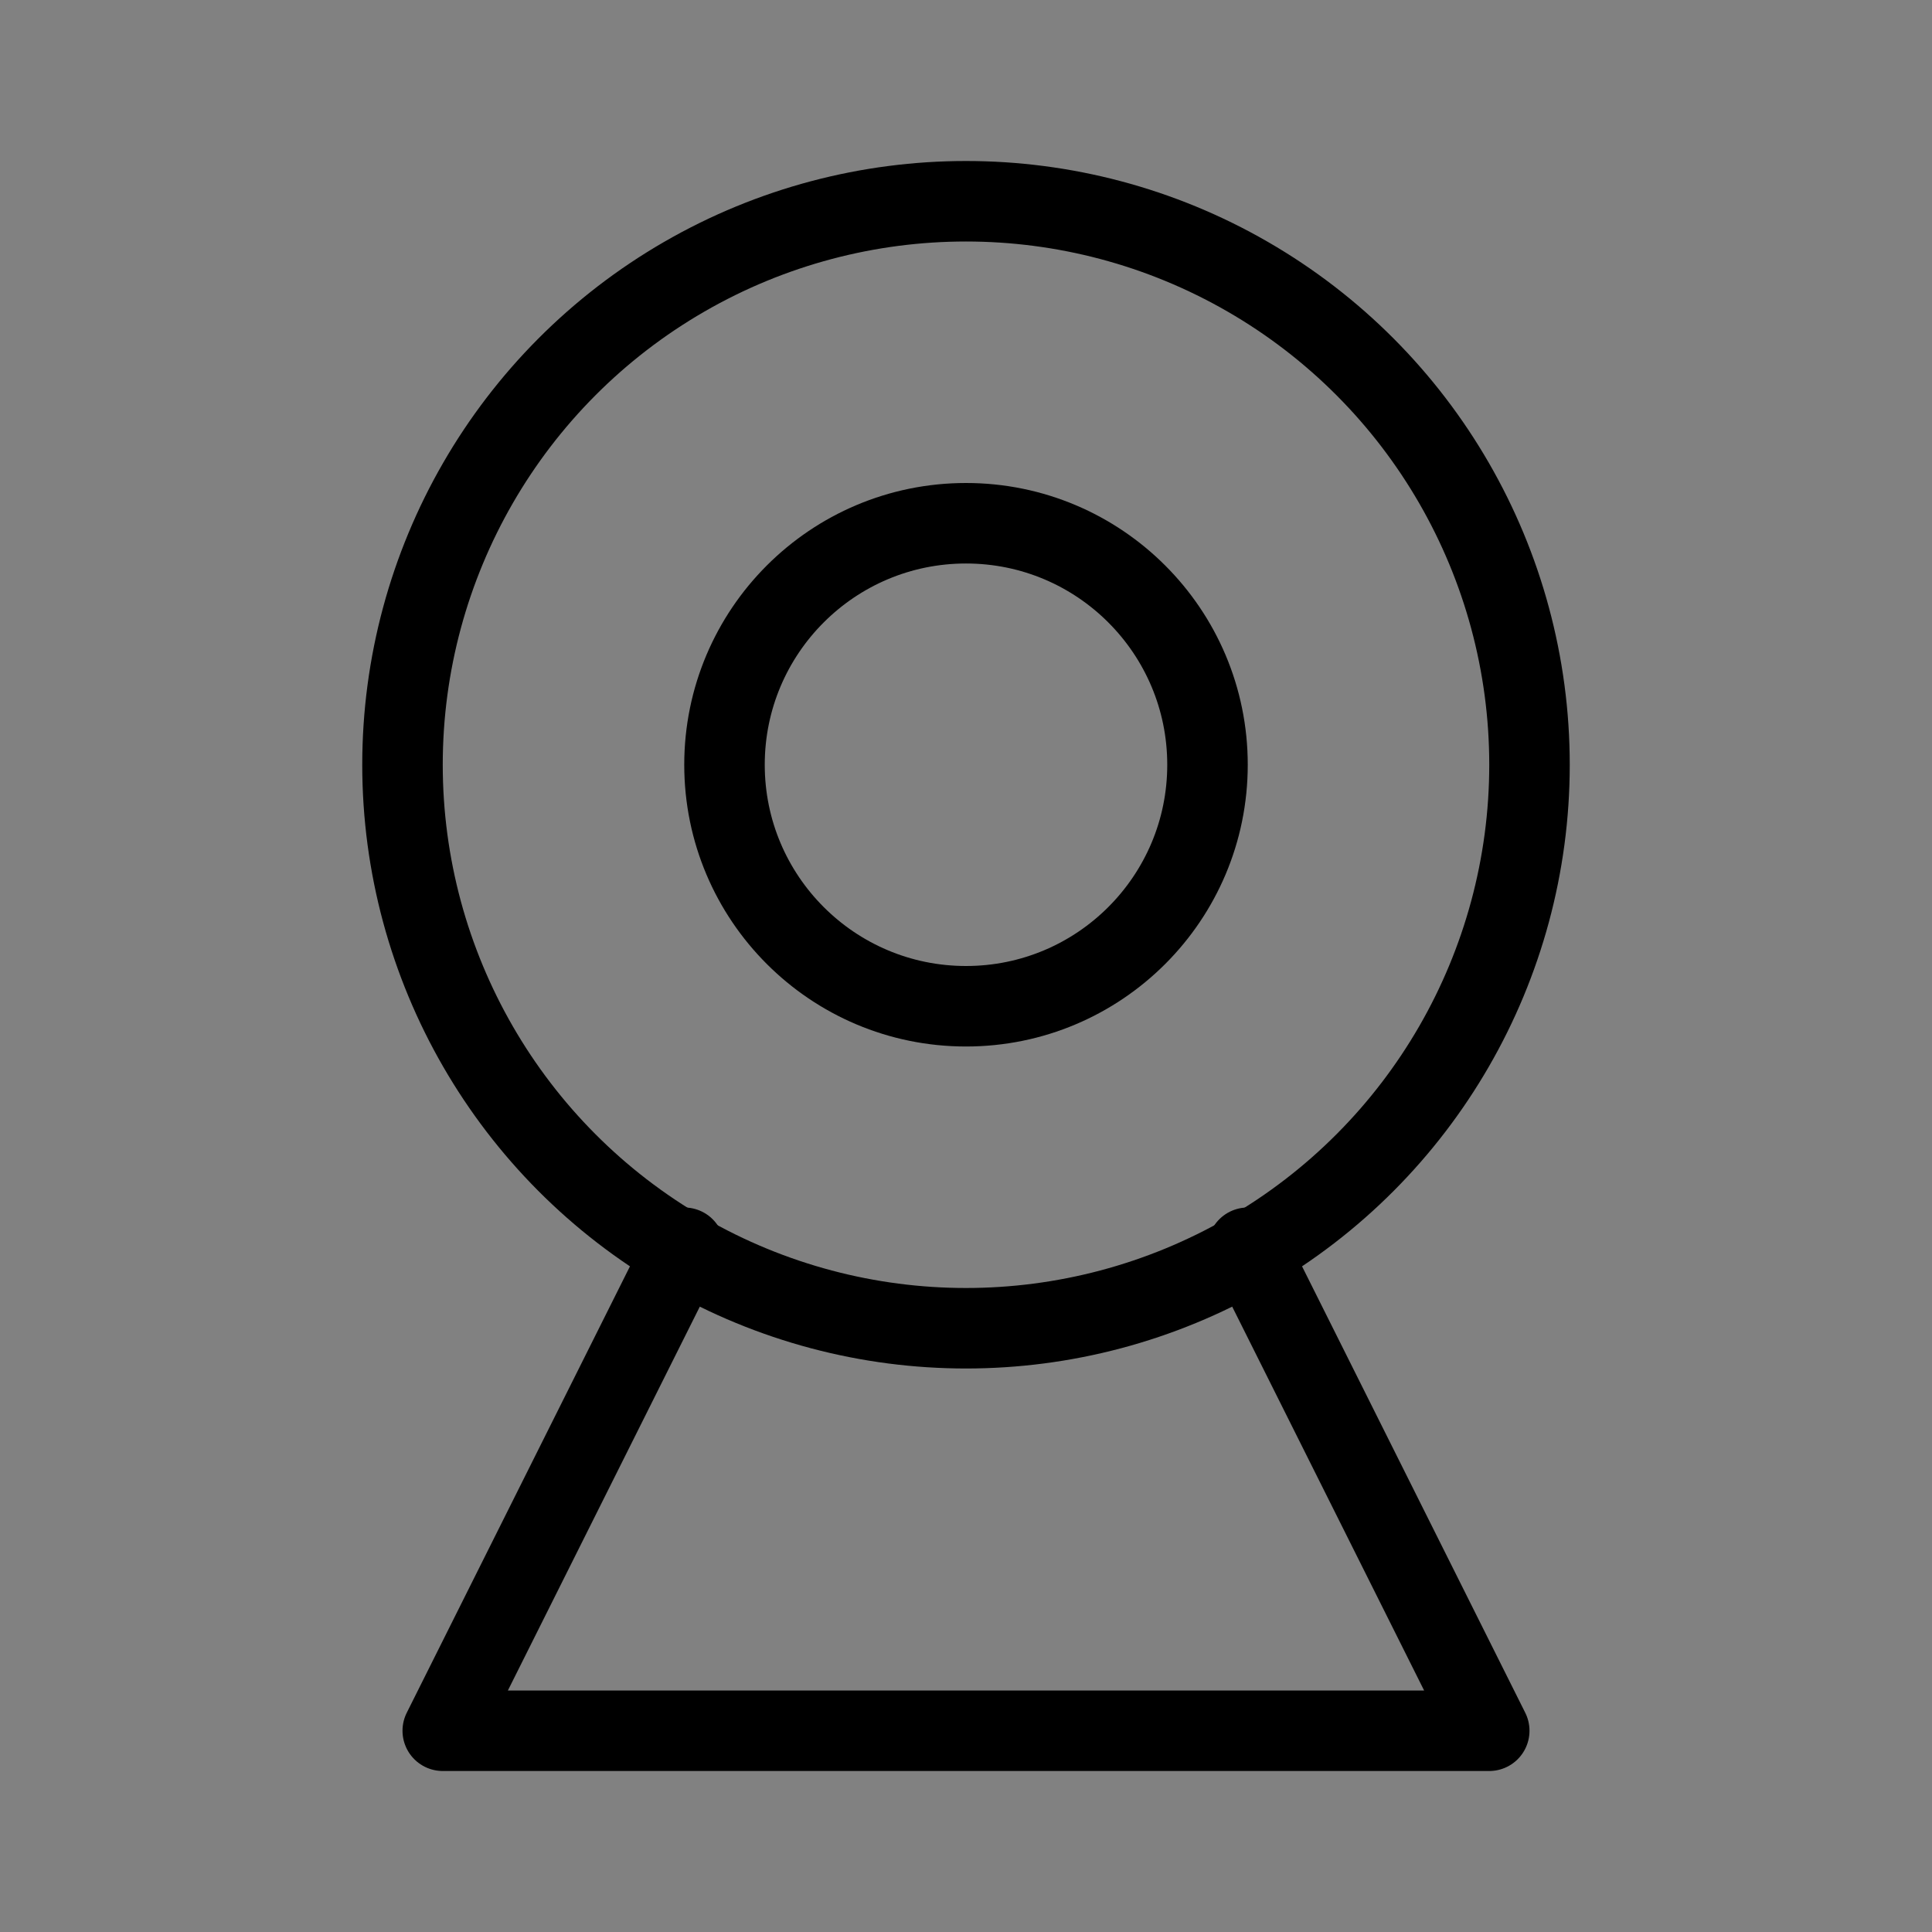<svg viewBox="0 0 48 48" fill="none" xmlns="http://www.w3.org/2000/svg"><rect x="0" y="0" width="48" height="48" fill="#808080" stroke="none"/><rect width="48" height="48" fill="white" fill-opacity="0.01"/><circle cx="24" cy="19" r="14" stroke="currentColor" stroke-width="2" stroke-linecap="round" stroke-linejoin="round"/><circle cx="24" cy="19" r="6" fill="none" stroke="currentColor" stroke-width="2" stroke-linecap="round" stroke-linejoin="round"/><path d="M17 31L11 43H37L31 31" stroke="currentColor" stroke-width="2" stroke-linecap="round" stroke-linejoin="round"/></svg>